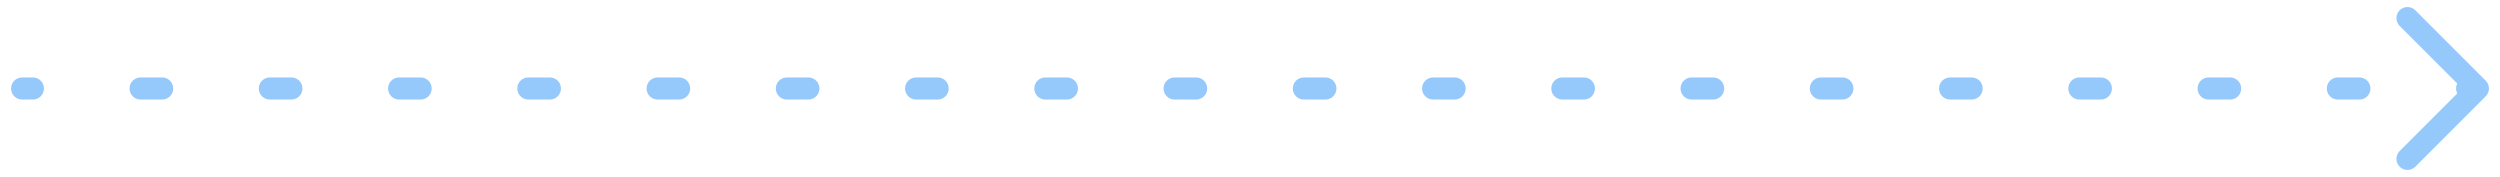 <svg width="113" height="8" viewBox="0 0 113 8" fill="none" xmlns="http://www.w3.org/2000/svg">
<path fill-rule="evenodd" clip-rule="evenodd" d="M109.172 0.464L112.354 3.646C112.549 3.842 112.549 4.158 112.354 4.354L109.172 7.536C108.976 7.731 108.66 7.731 108.464 7.536C108.269 7.34 108.269 7.024 108.464 6.828L111.067 4.226C111.033 4.158 111.013 4.081 111.013 4C111.013 3.919 111.033 3.842 111.067 3.774L108.464 1.172C108.269 0.976 108.269 0.66 108.464 0.464C108.66 0.269 108.976 0.269 109.172 0.464ZM0.5 4C0.5 3.724 0.724 3.5 1 3.5H1.487C1.763 3.5 1.987 3.724 1.987 4C1.987 4.276 1.763 4.5 1.487 4.5H1C0.724 4.5 0.5 4.276 0.5 4ZM5.855 4C5.855 3.724 6.079 3.5 6.355 3.5H7.329C7.605 3.5 7.829 3.724 7.829 4C7.829 4.276 7.605 4.5 7.329 4.5H6.355C6.079 4.5 5.855 4.276 5.855 4ZM11.697 4C11.697 3.724 11.921 3.5 12.197 3.5H13.171C13.447 3.5 13.671 3.724 13.671 4C13.671 4.276 13.447 4.5 13.171 4.5H12.197C11.921 4.5 11.697 4.276 11.697 4ZM17.54 4C17.54 3.724 17.763 3.5 18.04 3.5H19.013C19.289 3.5 19.513 3.724 19.513 4C19.513 4.276 19.289 4.5 19.013 4.5H18.04C17.763 4.5 17.54 4.276 17.54 4ZM23.382 4C23.382 3.724 23.605 3.5 23.882 3.5H24.855C25.131 3.5 25.355 3.724 25.355 4C25.355 4.276 25.131 4.5 24.855 4.5H23.882C23.605 4.5 23.382 4.276 23.382 4ZM29.224 4C29.224 3.724 29.448 3.5 29.724 3.5H30.697C30.974 3.5 31.197 3.724 31.197 4C31.197 4.276 30.974 4.5 30.697 4.5H29.724C29.448 4.5 29.224 4.276 29.224 4ZM35.066 4C35.066 3.724 35.29 3.5 35.566 3.5H36.539C36.816 3.5 37.039 3.724 37.039 4C37.039 4.276 36.816 4.5 36.539 4.5H35.566C35.29 4.5 35.066 4.276 35.066 4ZM40.908 4C40.908 3.724 41.132 3.5 41.408 3.5H42.382C42.658 3.5 42.882 3.724 42.882 4C42.882 4.276 42.658 4.5 42.382 4.5H41.408C41.132 4.5 40.908 4.276 40.908 4ZM46.75 4C46.75 3.724 46.974 3.5 47.25 3.5H48.224C48.5 3.5 48.724 3.724 48.724 4C48.724 4.276 48.5 4.5 48.224 4.5H47.25C46.974 4.5 46.75 4.276 46.75 4ZM52.592 4C52.592 3.724 52.816 3.5 53.092 3.5H54.066C54.342 3.5 54.566 3.724 54.566 4C54.566 4.276 54.342 4.5 54.066 4.5H53.092C52.816 4.5 52.592 4.276 52.592 4ZM58.434 4C58.434 3.724 58.658 3.5 58.934 3.5H59.908C60.184 3.5 60.408 3.724 60.408 4C60.408 4.276 60.184 4.5 59.908 4.5H58.934C58.658 4.5 58.434 4.276 58.434 4ZM64.276 4C64.276 3.724 64.5 3.5 64.776 3.5H65.75C66.026 3.5 66.25 3.724 66.25 4C66.25 4.276 66.026 4.5 65.75 4.5H64.776C64.5 4.5 64.276 4.276 64.276 4ZM70.118 4C70.118 3.724 70.342 3.5 70.618 3.5H71.592C71.868 3.5 72.092 3.724 72.092 4C72.092 4.276 71.868 4.5 71.592 4.5H70.618C70.342 4.5 70.118 4.276 70.118 4ZM75.96 4C75.96 3.724 76.184 3.5 76.46 3.5H77.434C77.71 3.5 77.934 3.724 77.934 4C77.934 4.276 77.71 4.5 77.434 4.5H76.46C76.184 4.5 75.96 4.276 75.96 4ZM81.803 4C81.803 3.724 82.026 3.5 82.303 3.5H83.276C83.552 3.5 83.776 3.724 83.776 4C83.776 4.276 83.552 4.5 83.276 4.5H82.303C82.026 4.5 81.803 4.276 81.803 4ZM87.645 4C87.645 3.724 87.869 3.5 88.145 3.5H89.118C89.395 3.5 89.618 3.724 89.618 4C89.618 4.276 89.395 4.5 89.118 4.5H88.145C87.869 4.5 87.645 4.276 87.645 4ZM93.487 4C93.487 3.724 93.711 3.5 93.987 3.5H94.96C95.237 3.5 95.46 3.724 95.46 4C95.46 4.276 95.237 4.5 94.96 4.5H93.987C93.711 4.5 93.487 4.276 93.487 4ZM99.329 4C99.329 3.724 99.553 3.5 99.829 3.5H100.803C101.079 3.5 101.303 3.724 101.303 4C101.303 4.276 101.079 4.5 100.803 4.5H99.829C99.553 4.5 99.329 4.276 99.329 4ZM105.171 4C105.171 3.724 105.395 3.5 105.671 3.5H106.645C106.921 3.5 107.145 3.724 107.145 4C107.145 4.276 106.921 4.5 106.645 4.5H105.671C105.395 4.5 105.171 4.276 105.171 4Z" fill="#96C9FB"/>
</svg>

